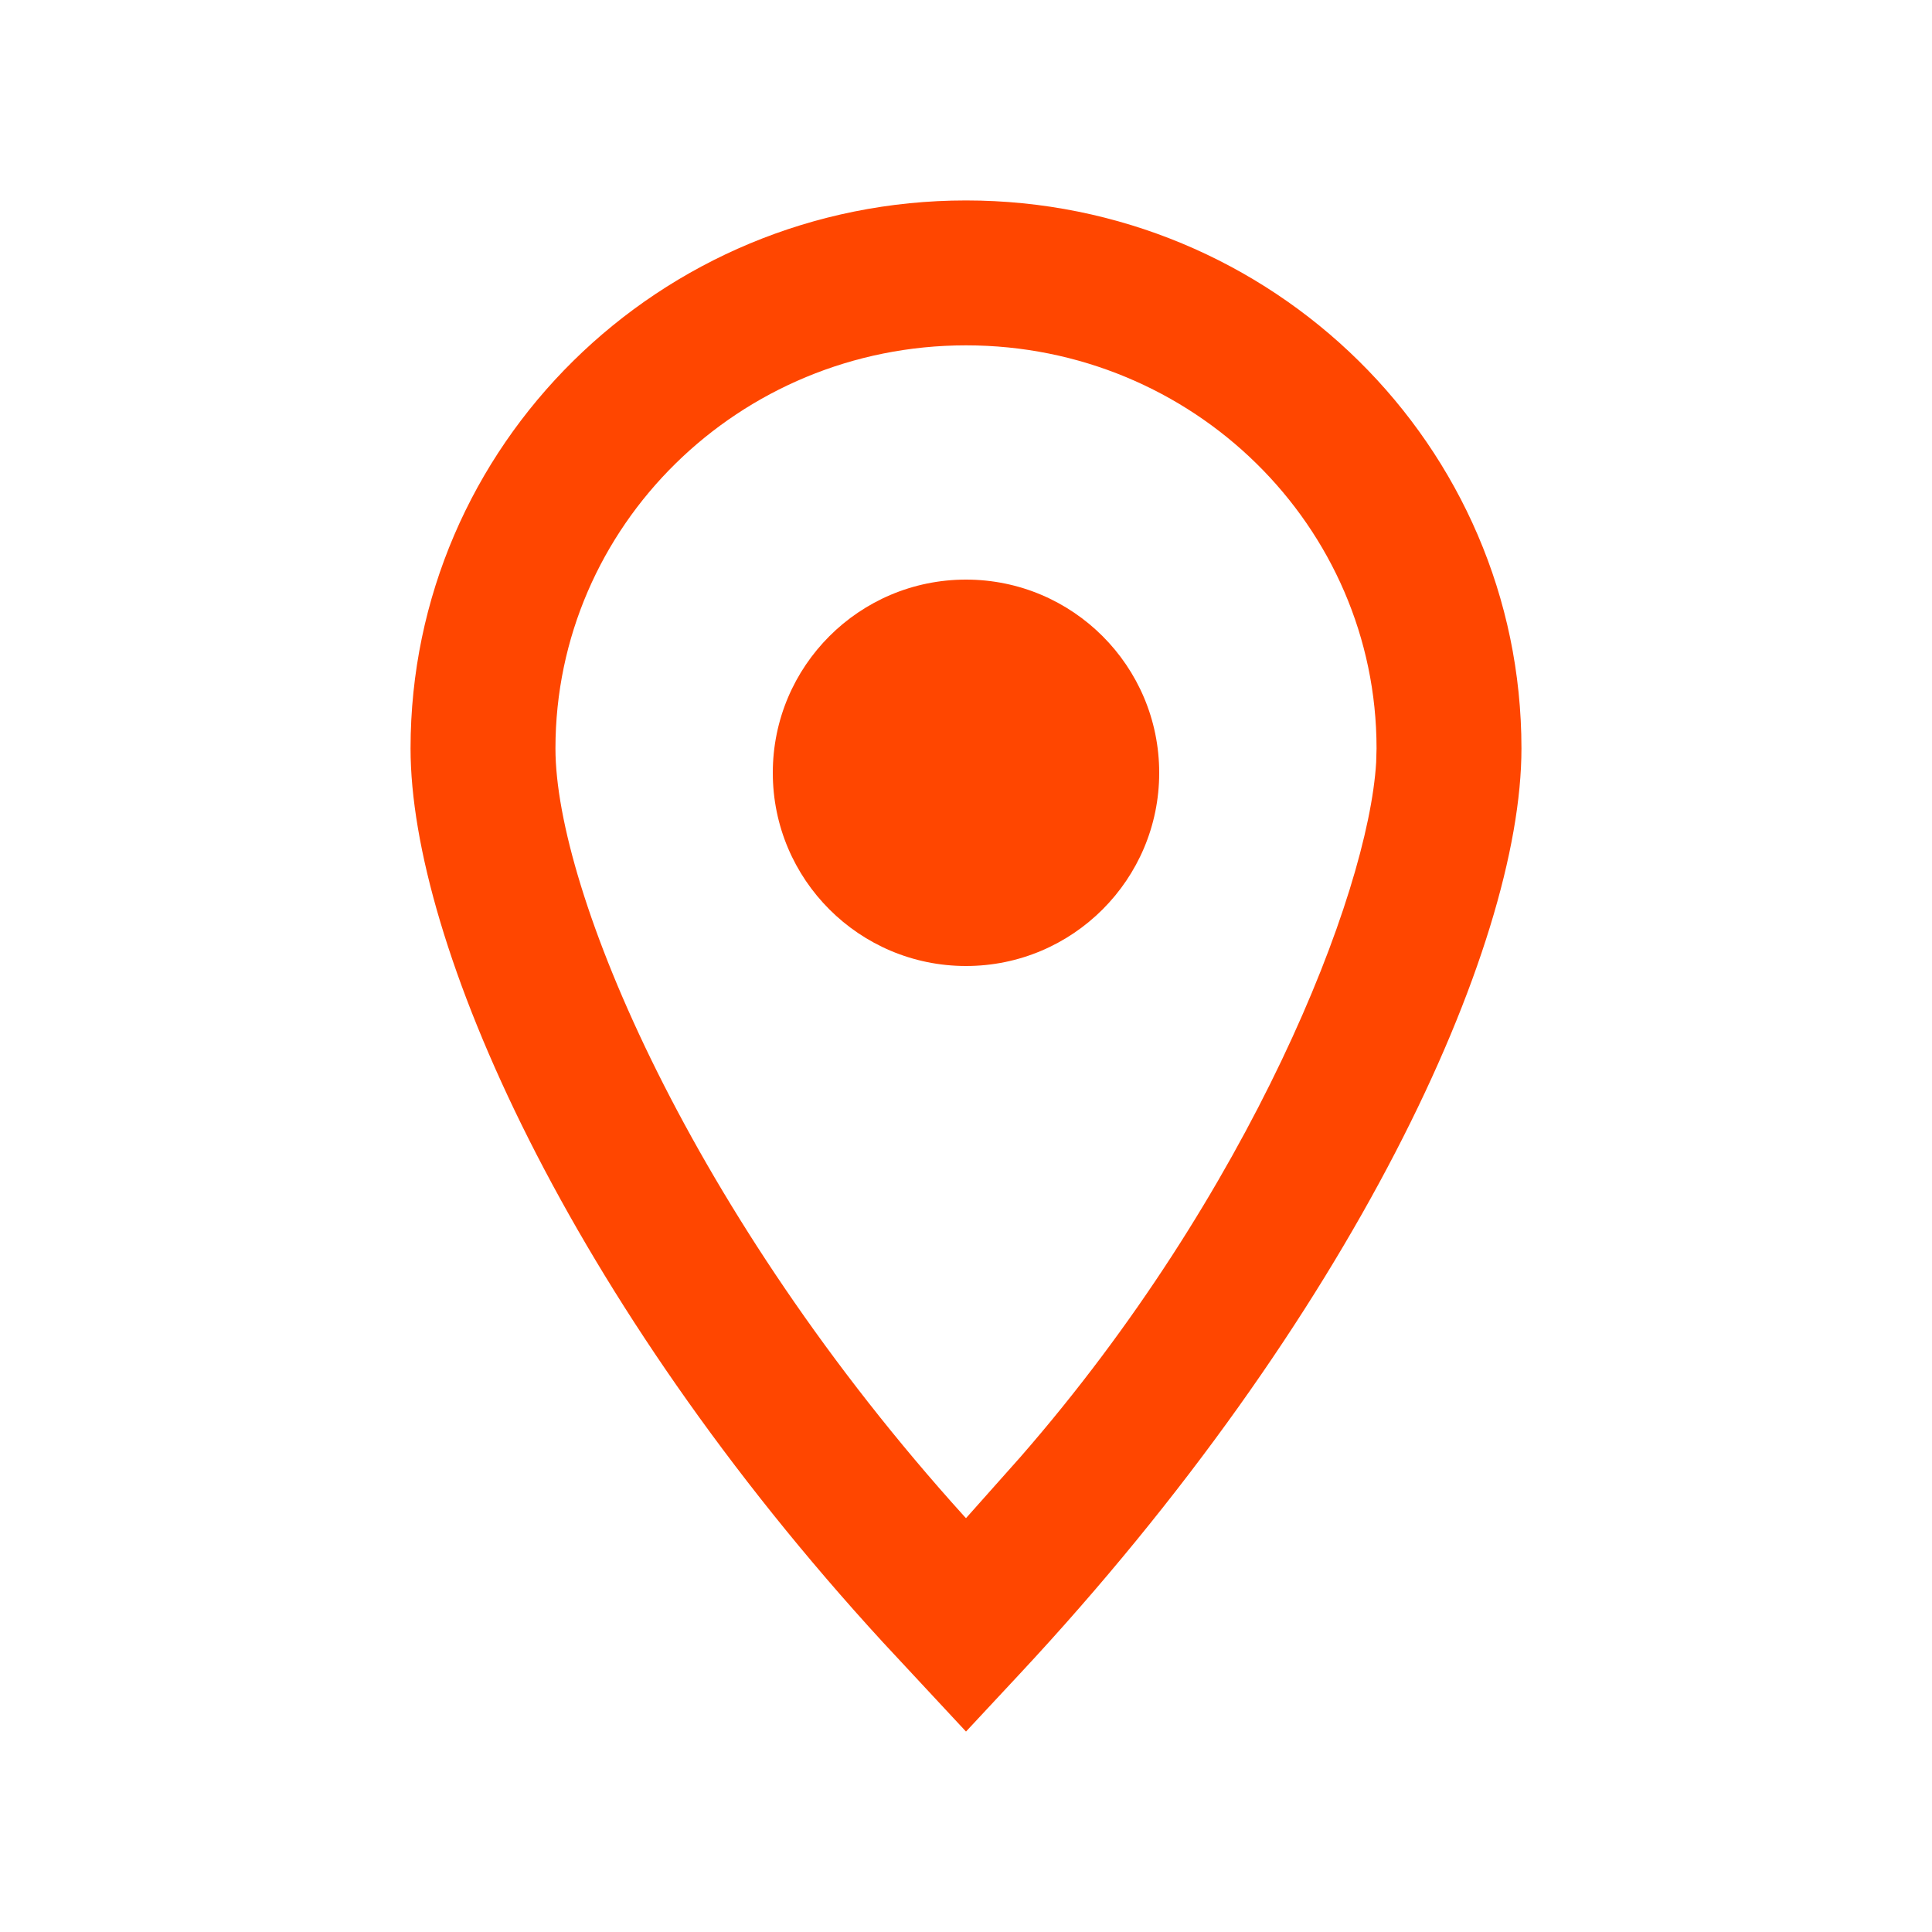 <?xml version="1.0" encoding="UTF-8"?>
<svg width="20px" height="20px" viewBox="0 0 20 20" version="1.1" xmlns="http://www.w3.org/2000/svg" xmlns:xlink="http://www.w3.org/1999/xlink">
    <title>map</title>
    <g id="页面-1" stroke="none" stroke-width="1" fill="none" fill-rule="evenodd">
        <g id="订单-待支付" transform="translate(-26, -165)">
            <g id="02-card" transform="translate(15, 143)">
                <g id="map" transform="translate(11, 22)">
                    <rect id="矩形" fill="#FF4646" fill-rule="nonzero" opacity="0" x="0" y="0" width="20" height="20"></rect>
                    <path d="M10,2.075 C6.827,2.075 4.25,4.612 4.25,7.748 C4.25,9.751 5.89,13.461 9.142,17.003 L10,17.925 L10.548,17.337 C14.006,13.631 15.75,9.814 15.75,7.748 C15.75,4.612 13.173,2.075 10,2.075 Z M10,3.575 C12.35,3.575 14.25,5.446 14.25,7.748 L14.246,7.892 C14.164,9.264 12.943,12.354 10.565,15.081 L10,15.716 L9.983,15.698 C7.152,12.567 5.75,9.213 5.75,7.748 C5.75,5.446 7.65,3.575 10,3.575 Z" id="椭圆形" fill="#FF4600" fill-rule="nonzero"></path>
                    <circle id="椭圆形" fill="#FF4600" cx="10" cy="8" r="2"></circle>
                </g>
            </g>
        </g>
    </g>
</svg>
